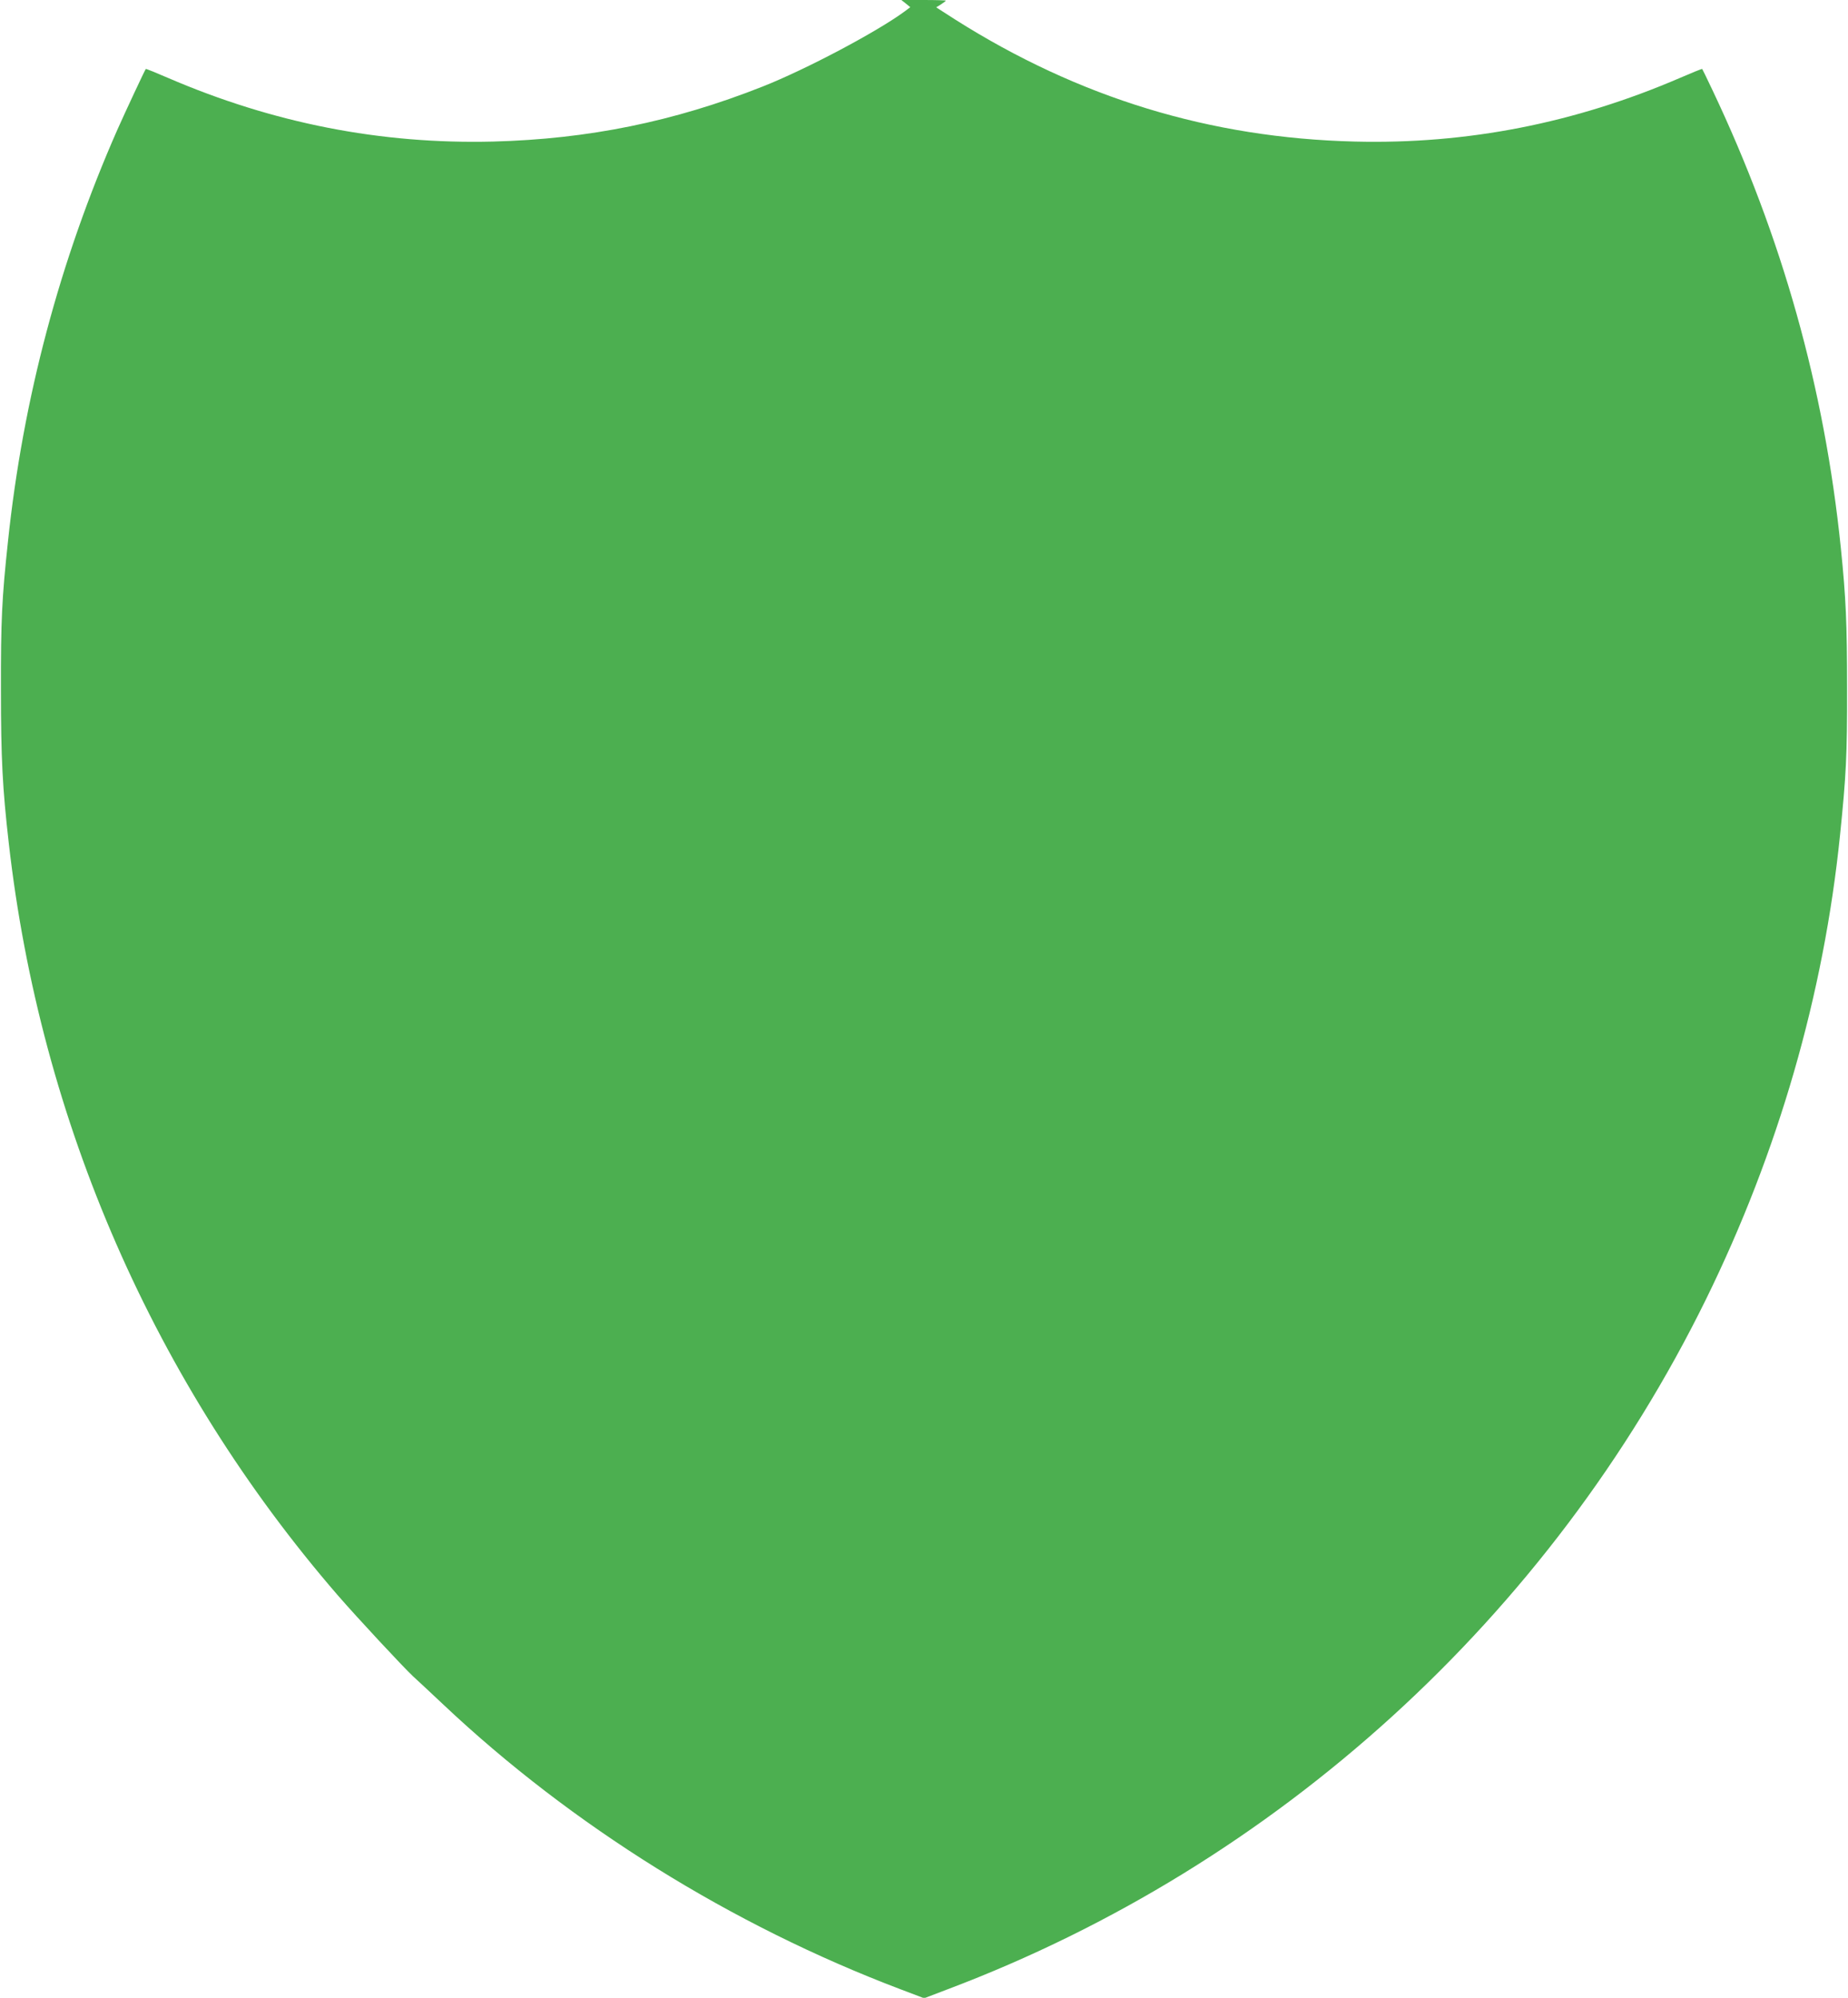 <?xml version="1.0" standalone="no"?>
<!DOCTYPE svg PUBLIC "-//W3C//DTD SVG 20010904//EN"
 "http://www.w3.org/TR/2001/REC-SVG-20010904/DTD/svg10.dtd">
<svg version="1.0" xmlns="http://www.w3.org/2000/svg"
 width="1184pt" height="1280pt" viewBox="0 0 1184 1280"
 preserveAspectRatio="xMidYMid meet">
<g transform="translate(0,1280) scale(0.1,-0.1)"
fill="#4caf50" stroke="none">
<path d="M5804 12777 l28 -23 -33 -25 c-175 -130 -635 -374 -914 -484 -569
-225 -1117 -336 -1725 -352 -721 -18 -1411 118 -2084 408 -76 33 -140 59 -142
57 -6 -7 -130 -272 -182 -389 -369 -838 -605 -1725 -701 -2639 -39 -362 -46
-509 -45 -950 0 -438 10 -631 50 -980 202 -1787 935 -3464 2107 -4820 125
-144 419 -460 483 -520 27 -24 114 -106 194 -181 823 -776 1847 -1414 2928
-1824 l153 -58 152 58 c2110 797 3859 2388 4857 4420 463 943 755 1953 859
2975 39 380 46 512 45 940 0 414 -7 577 -40 900 -105 1026 -376 1991 -823
2934 -34 72 -63 131 -65 134 -2 2 -66 -24 -142 -57 -673 -290 -1363 -426
-2084 -408 -926 23 -1767 280 -2559 781 l-123 79 31 19 c17 11 31 22 31 24 0
2 -64 4 -142 4 l-143 0 29 -23z"/>
</g>
</svg>
